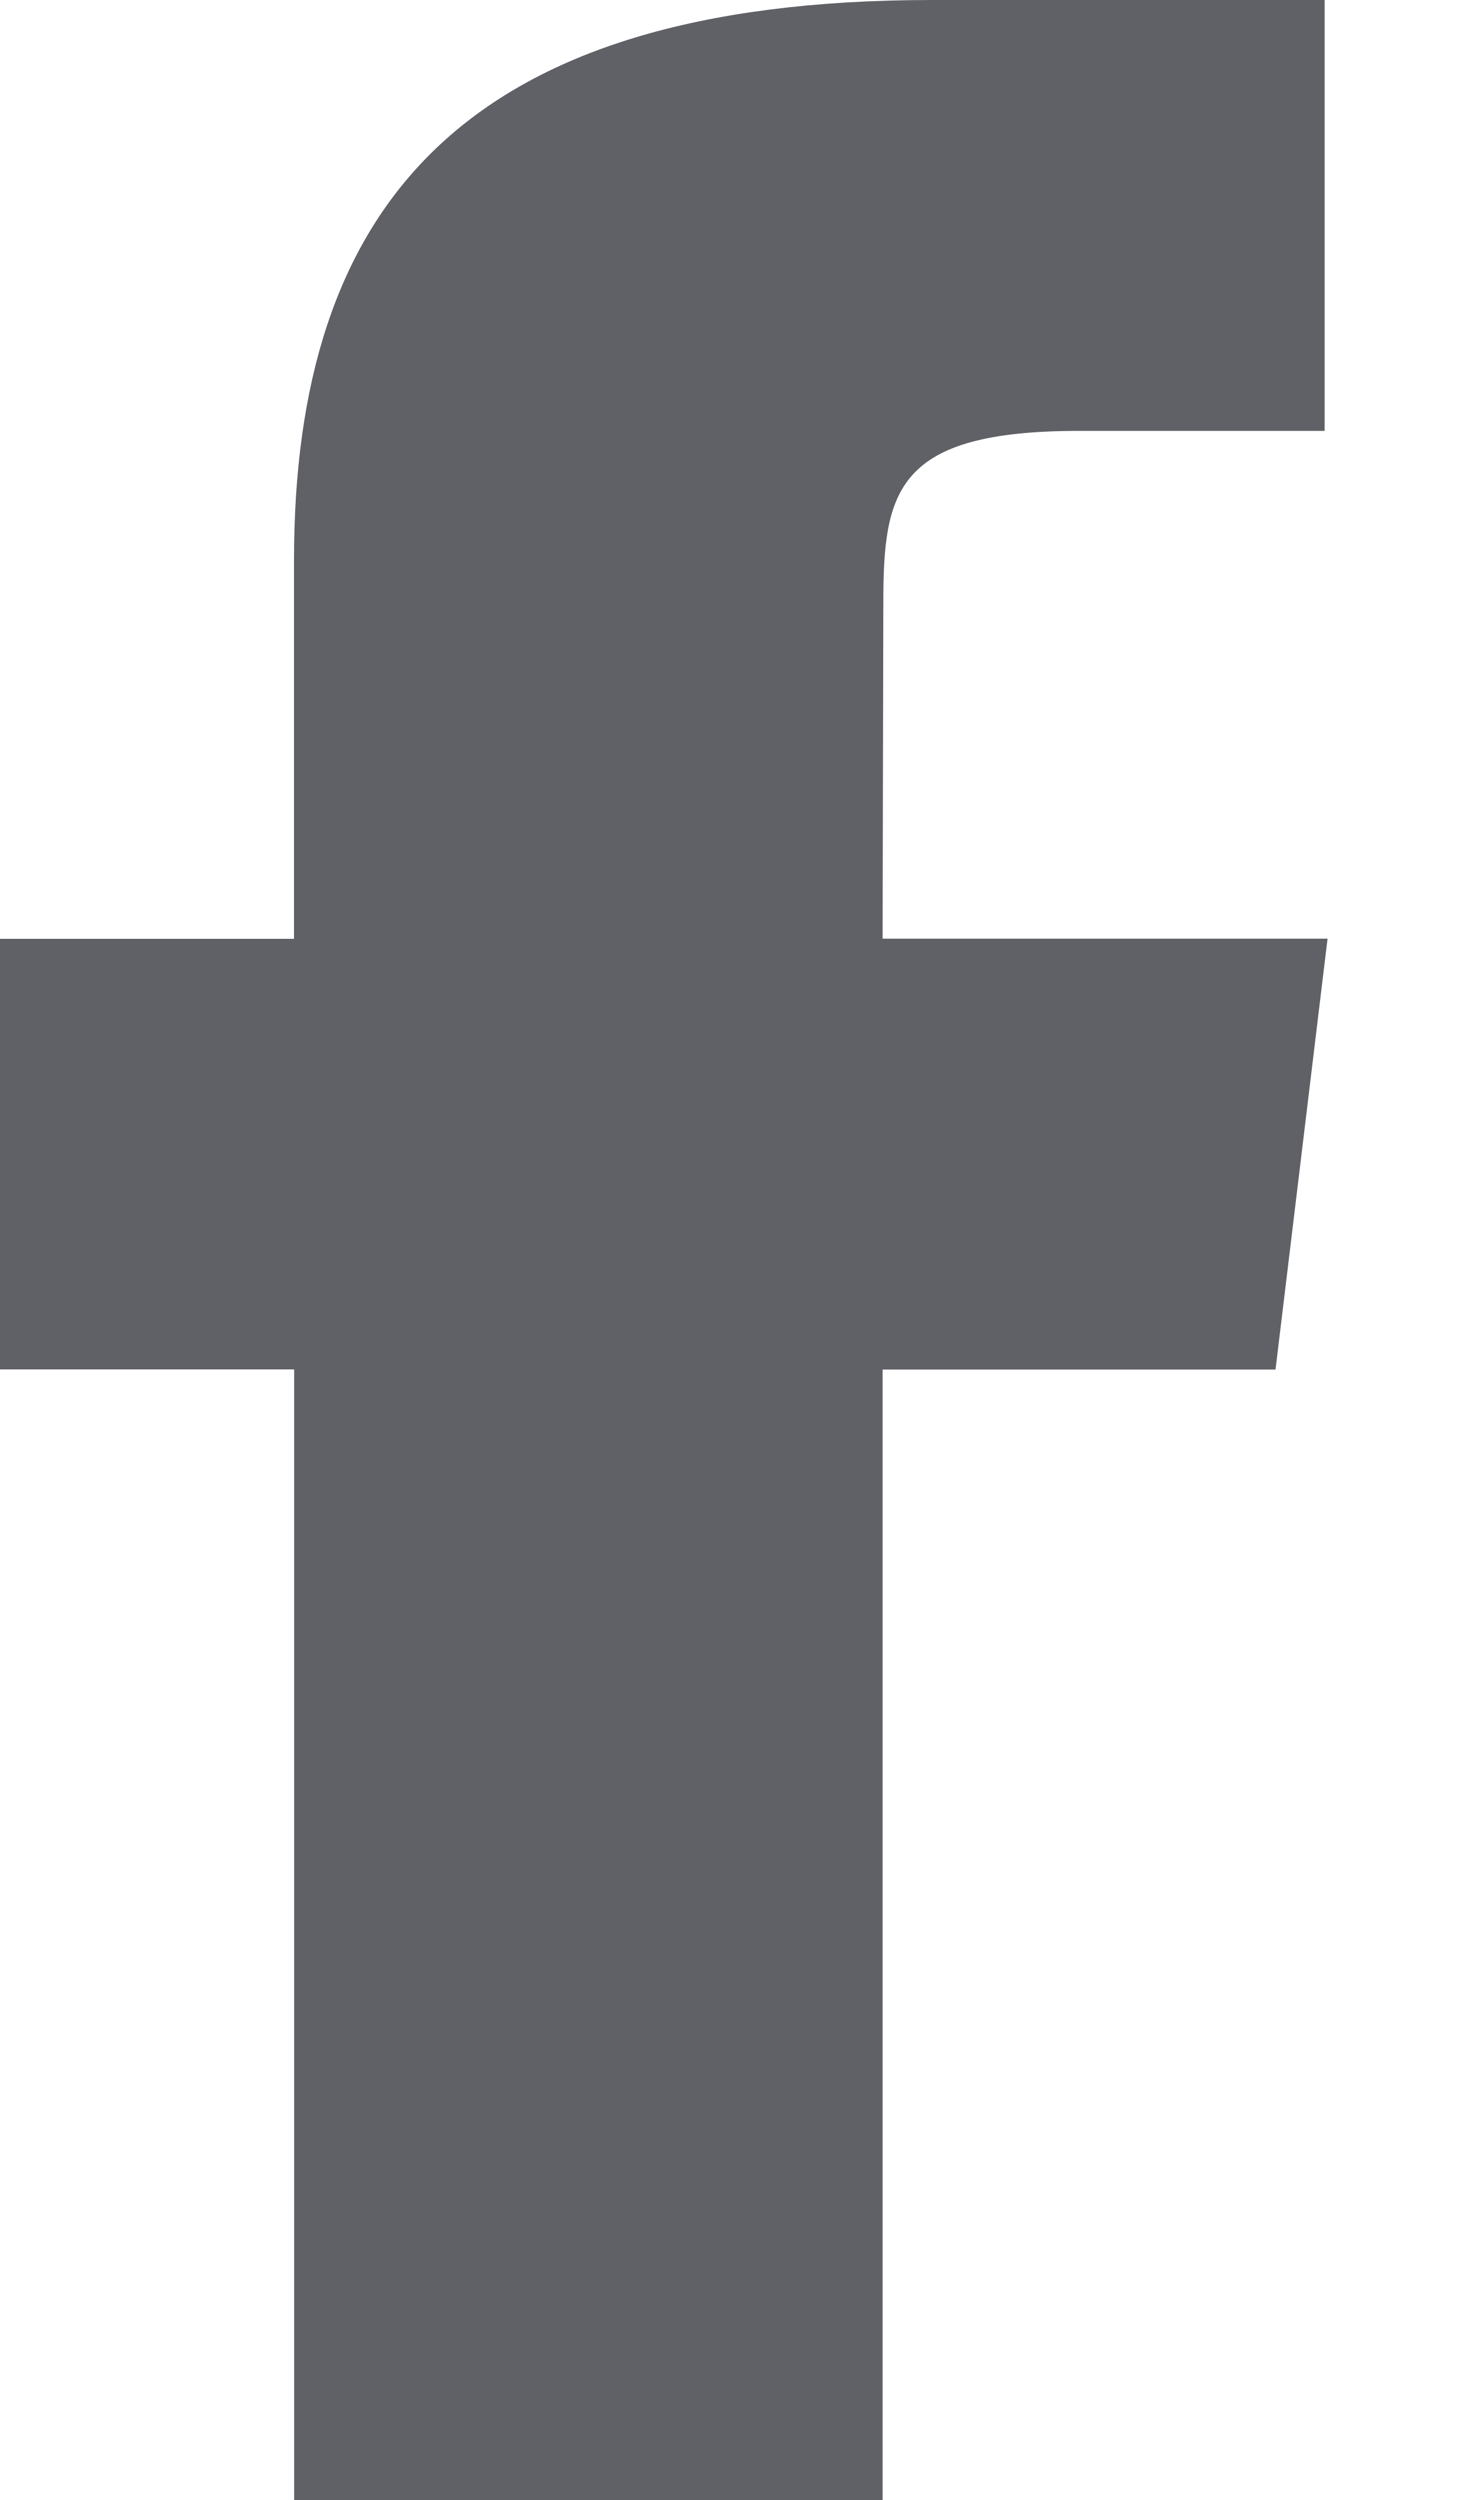 <svg width="10" height="17" viewBox="0 0 10 17" fill="none" xmlns="http://www.w3.org/2000/svg">
<path d="M6.004 9.313H8.677L9.031 6.383H6.004L6.009 4.103C6.009 3.339 6.092 2.93 7.343 2.93H9.011V0H6.34C3.13 0 2 1.42 2 3.811V6.384H0V9.312H2.001V17H6.004V9.313Z" fill="#5F6166"/>
</svg>